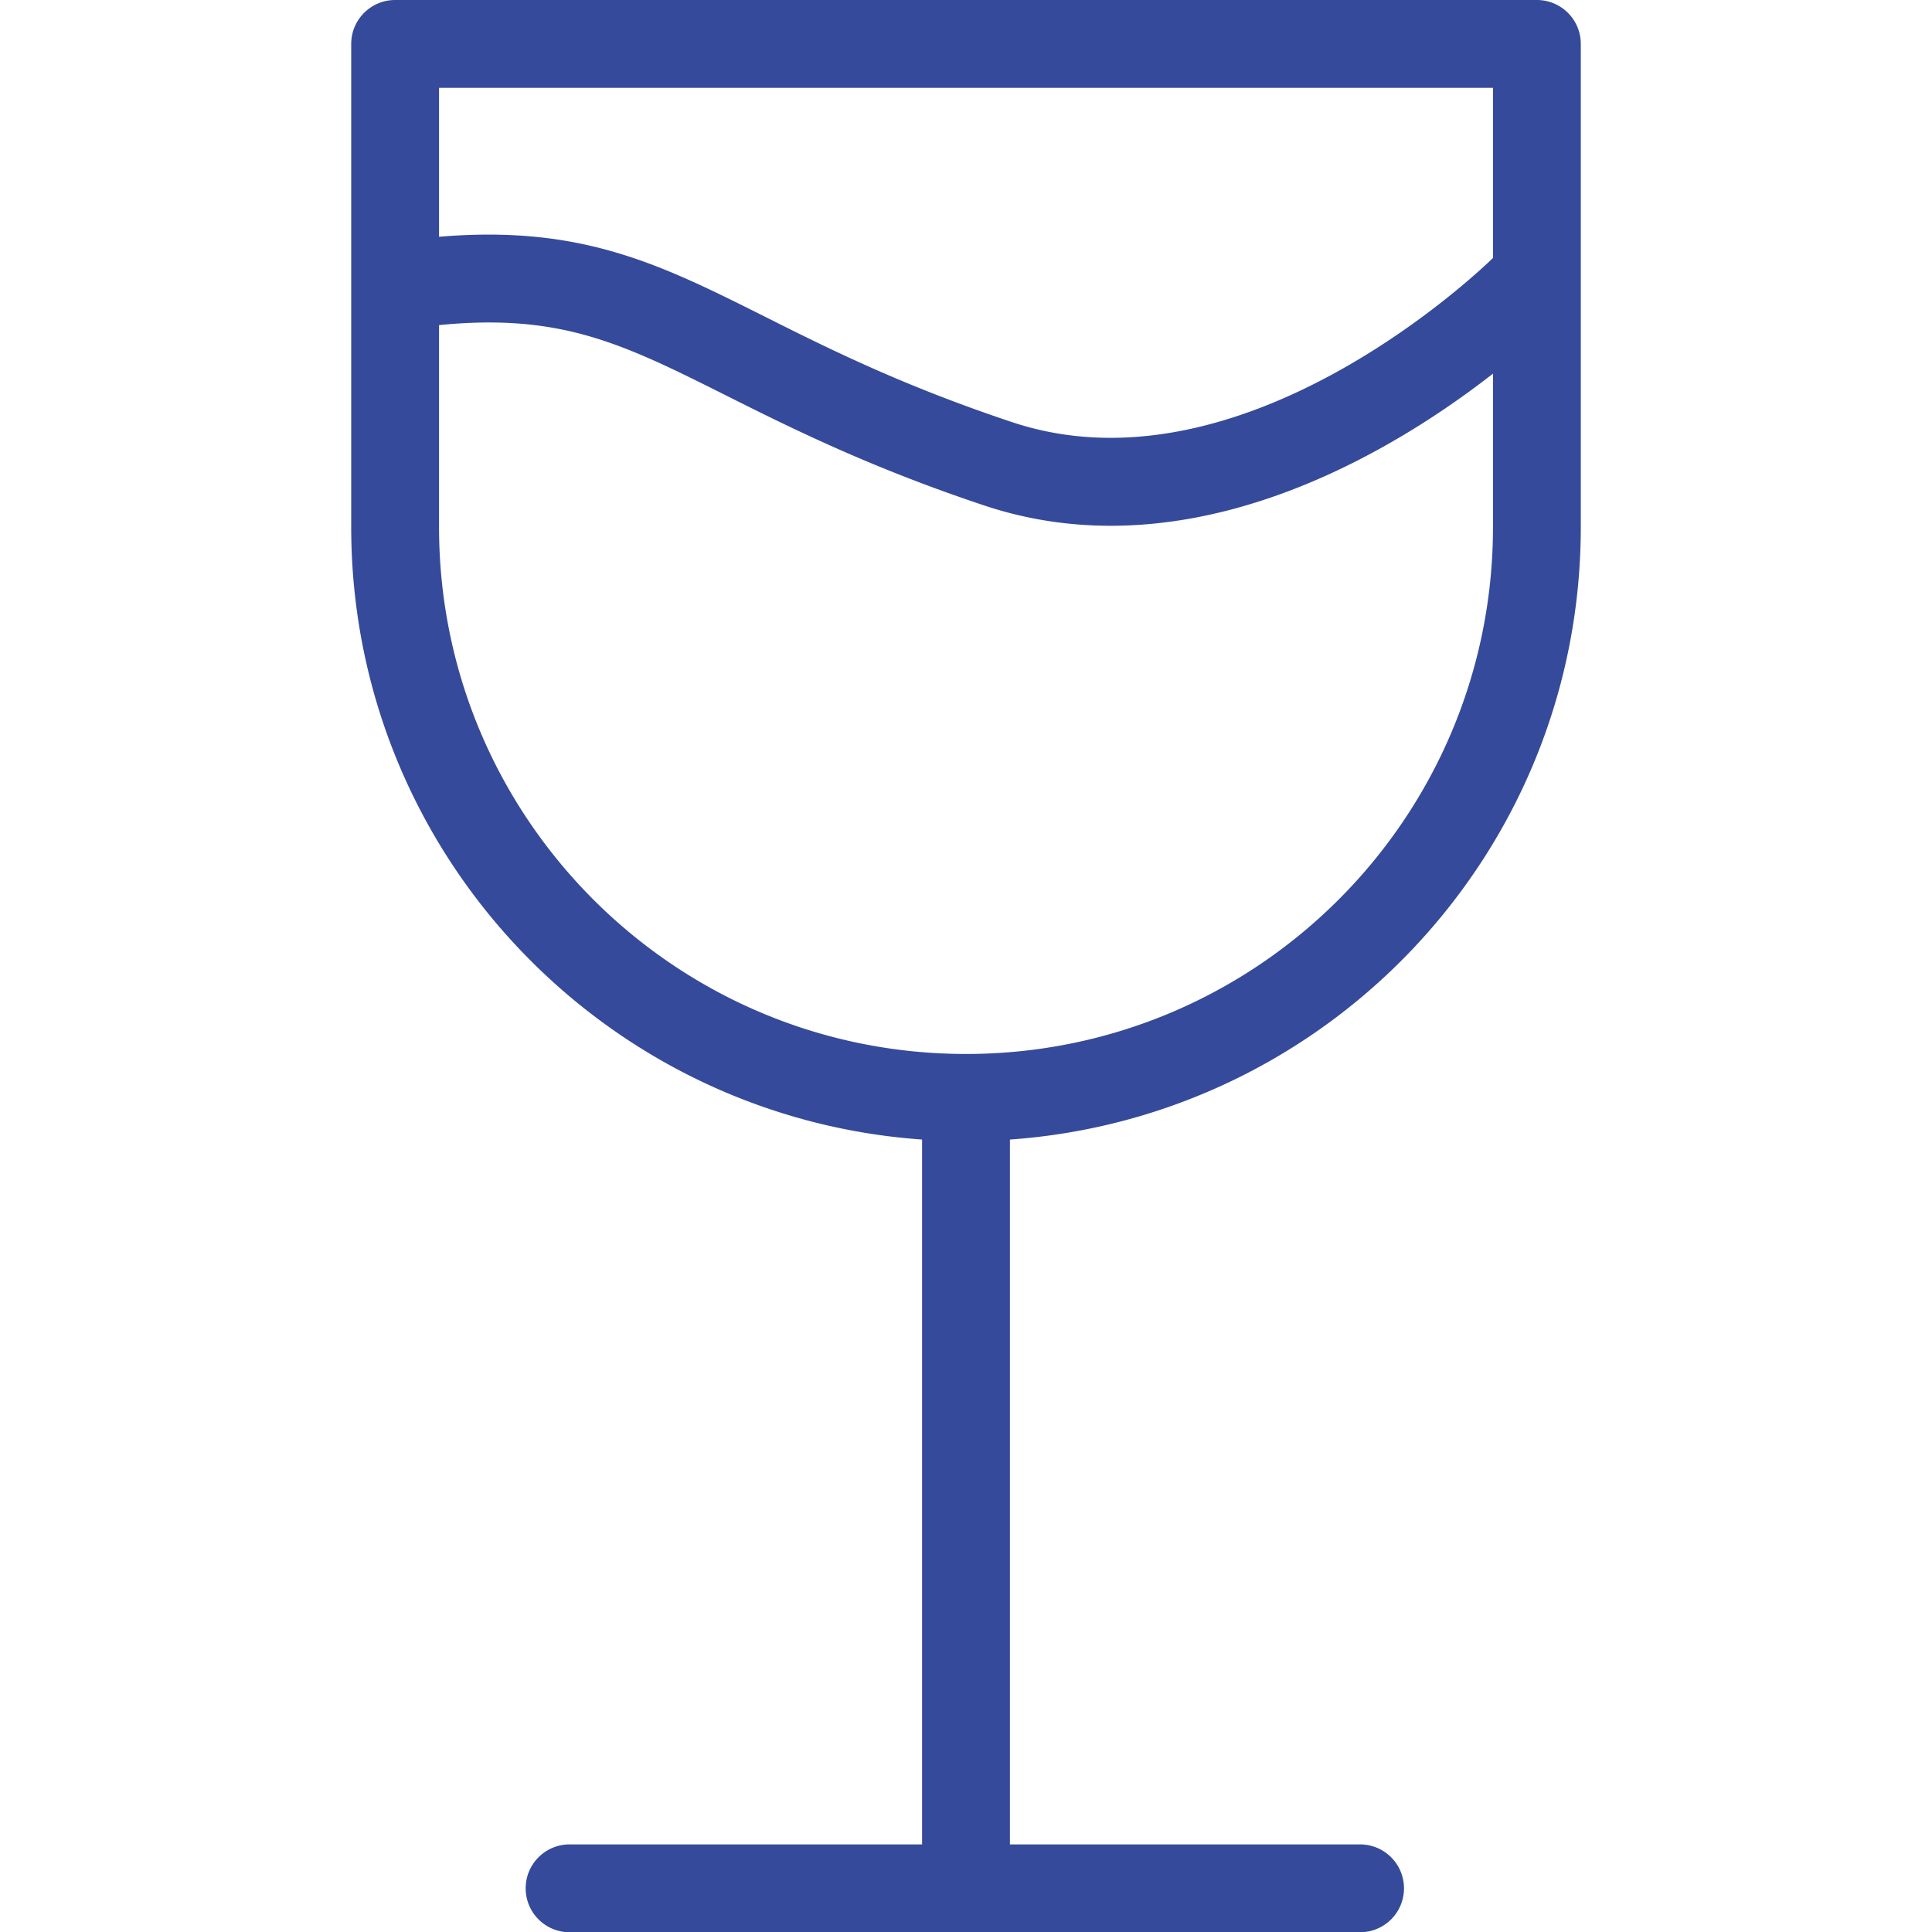 <?xml version="1.0" encoding="UTF-8"?> <svg xmlns="http://www.w3.org/2000/svg" id="Layer_1" x="0" y="0" width="60" height="60" viewBox="0 0 60 60" xml:space="preserve"><path fill="#354A9A" d="M47.729 0H12.271c-.752 0-1.364.61-1.364 1.364v15.002c0 10.085 7.824 18.322 17.729 19.024v21.89h-10.91a1.364 1.364 0 1 0 0 2.727h24.549a1.364 1.364 0 0 0 0-2.727H31.364V35.39c9.906-.702 17.729-8.939 17.729-19.024V1.364A1.363 1.363 0 0 0 47.729 0m-1.363 16.366c0 9.038-7.328 16.366-16.365 16.366-9.038 0-16.366-7.328-16.366-16.366v-6.27c3.781-.373 5.7.575 8.871 2.164 1.991.998 4.469 2.241 8.058 3.437 1.327.443 2.646.631 3.934.631 4.97 0 9.426-2.819 11.869-4.725v4.763zm0-8.355c-.345.338-7.772 7.491-14.94 5.097-3.404-1.135-5.686-2.277-7.698-3.287-3.229-1.617-5.673-2.84-10.093-2.468V2.728h32.731v5.283z"></path></svg> 